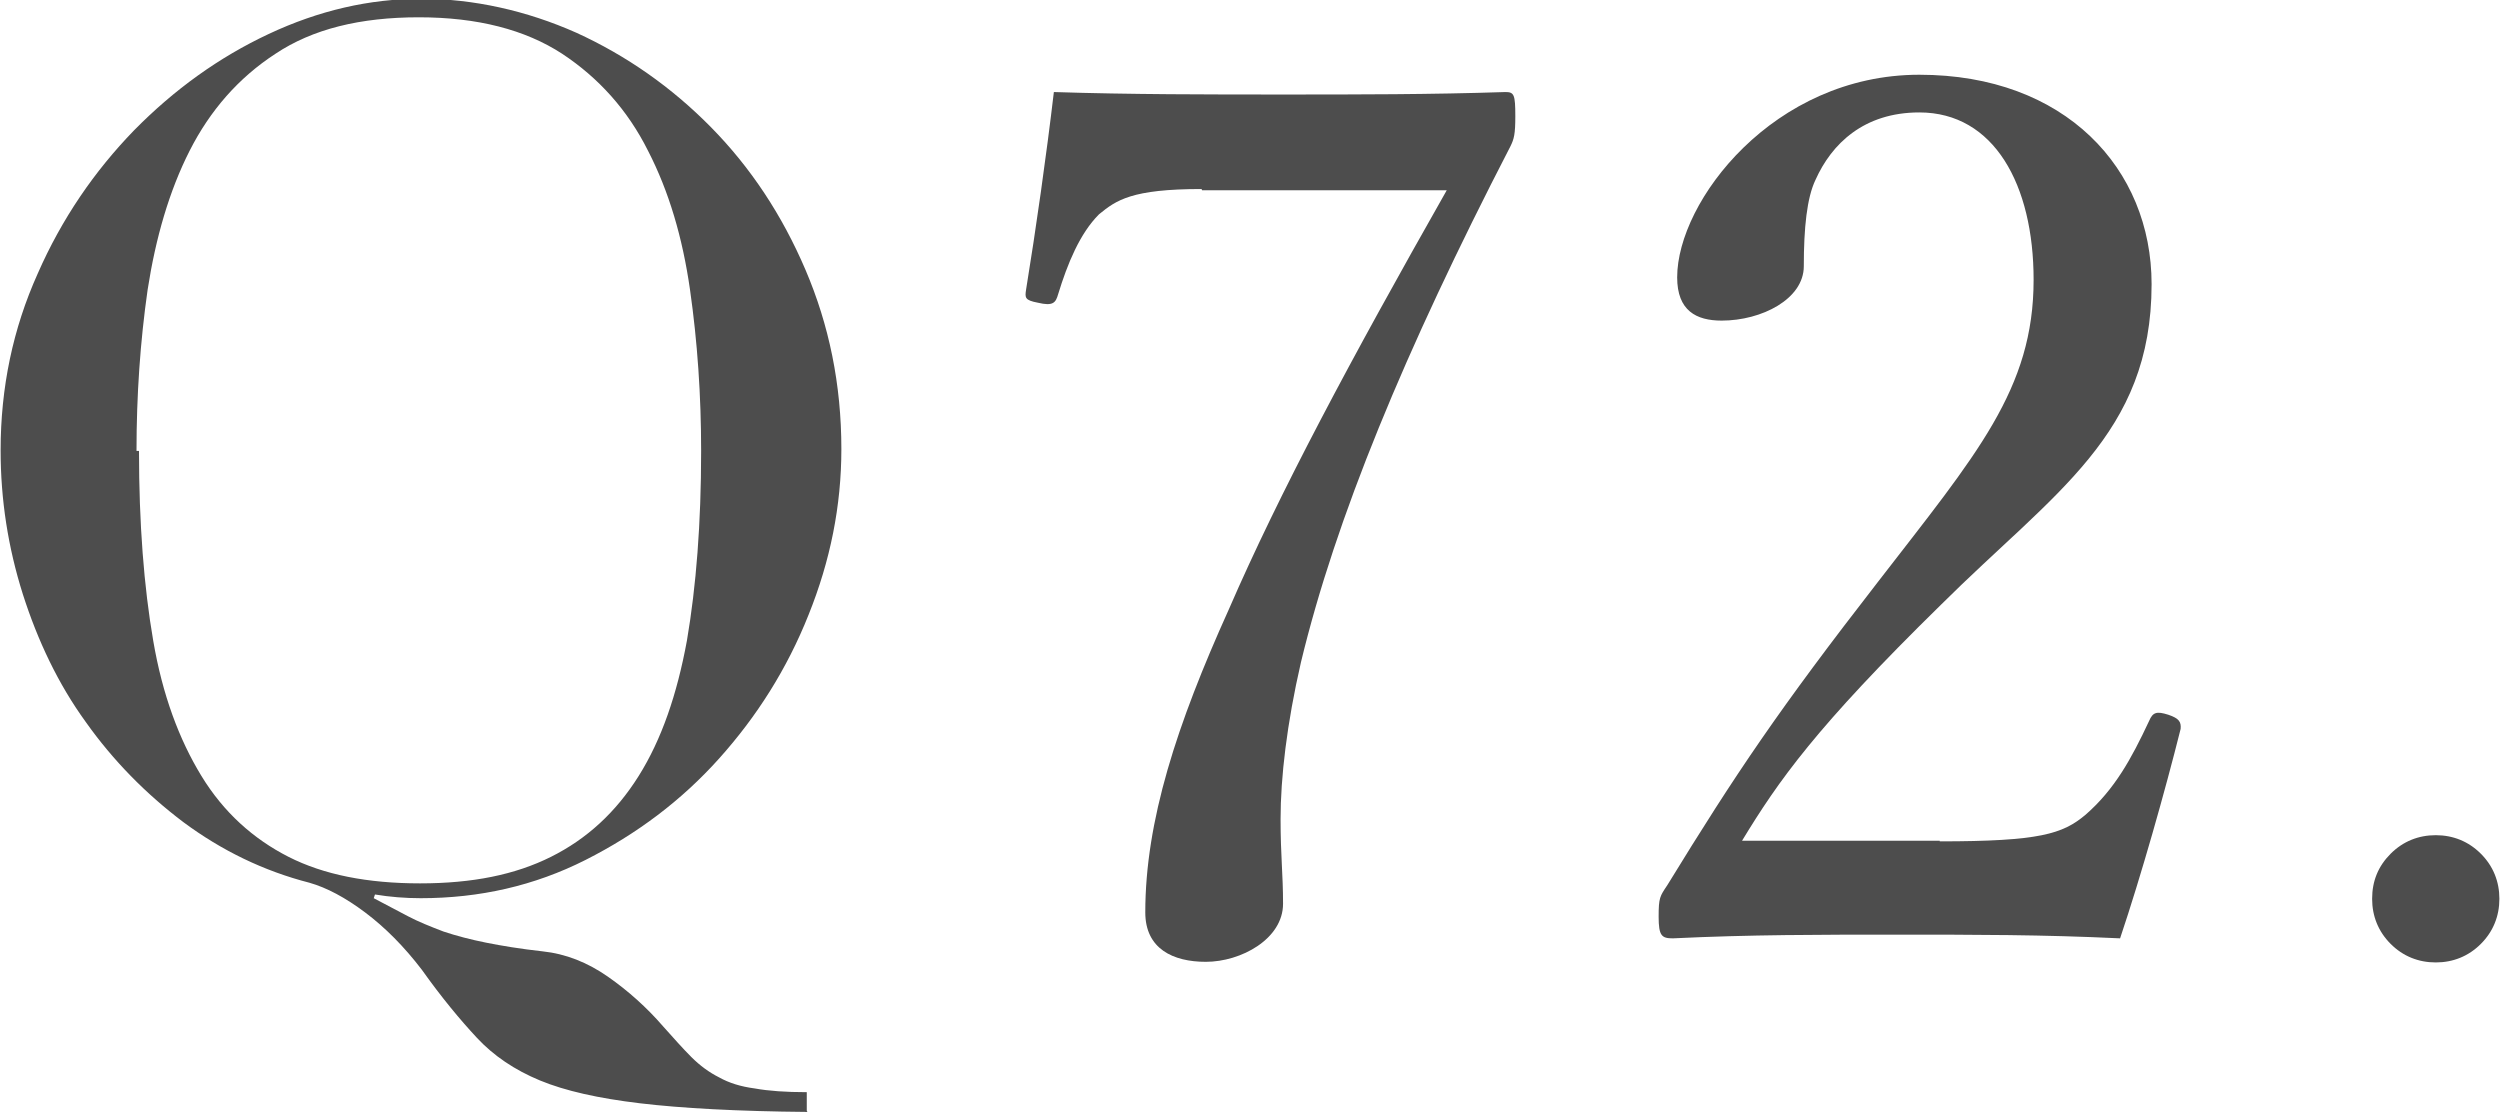 <?xml version="1.0" encoding="UTF-8"?><svg id="_レイヤー_2" xmlns="http://www.w3.org/2000/svg" viewBox="0 0 40.47 18"><defs><style>.cls-1{fill:#4d4d4d;}</style></defs><g id="_要素"><path class="cls-1" d="M13.07,18c-1.13-.01-2.04-.06-2.71-.14s-1.21-.2-1.62-.37-.75-.4-1.02-.69-.57-.65-.89-1.1c-.29-.38-.6-.69-.92-.93s-.62-.4-.9-.48c-.74-.19-1.42-.52-2.04-.98-.61-.46-1.14-1-1.58-1.62-.45-.62-.78-1.32-1.02-2.07-.24-.76-.36-1.53-.36-2.33,0-1.02,.2-1.97,.6-2.86,.39-.89,.92-1.66,1.56-2.32,.65-.66,1.37-1.18,2.18-1.56,.81-.38,1.63-.57,2.47-.57s1.7,.19,2.51,.55c.81,.37,1.54,.88,2.18,1.53,.64,.65,1.15,1.42,1.53,2.31s.58,1.85,.58,2.9c0,.92-.18,1.81-.53,2.68-.35,.88-.84,1.65-1.45,2.33-.61,.68-1.33,1.22-2.16,1.64-.83,.42-1.72,.62-2.67,.62-.25,0-.5-.02-.74-.06l-.02,.06c.19,.1,.38,.2,.55,.29s.37,.17,.58,.25c.21,.07,.44,.13,.69,.18s.55,.1,.91,.14c.38,.04,.73,.18,1.06,.41s.63,.5,.89,.8c.17,.19,.32,.36,.46,.5s.29,.25,.45,.33c.16,.09,.35,.15,.58,.18,.22,.04,.5,.06,.84,.06v.3ZM2.25,7.3c0,1.17,.08,2.2,.23,3.07,.15,.88,.42,1.6,.78,2.19s.84,1.02,1.41,1.31,1.28,.43,2.13,.43,1.54-.14,2.12-.43c.58-.29,1.05-.72,1.42-1.31,.37-.59,.62-1.32,.78-2.19,.15-.88,.23-1.9,.23-3.07,0-.9-.06-1.77-.18-2.61s-.34-1.59-.68-2.25c-.33-.66-.8-1.18-1.39-1.57-.6-.39-1.37-.59-2.32-.59s-1.72,.19-2.32,.59c-.6,.39-1.06,.92-1.39,1.57s-.55,1.41-.68,2.25c-.12,.84-.18,1.71-.18,2.61Z"/></g><g><path class="cls-1" d="M19.45,3.06c-1.13,0-1.38,.18-1.66,.41-.31,.31-.51,.8-.66,1.29-.04,.14-.08,.2-.33,.14-.21-.04-.21-.08-.19-.21,.16-.98,.33-2.18,.45-3.2,1.23,.04,2.52,.04,3.72,.04s2.38,0,3.59-.04c.14,0,.16,.04,.16,.39,0,.29-.02,.37-.08,.49-1.72,3.33-2.83,6.03-3.39,8.35-.23,1-.33,1.87-.33,2.54,0,.6,.04,.88,.04,1.37,0,.57-.68,.94-1.25,.94-.53,0-.98-.21-.98-.8,0-1.48,.51-3.04,1.35-4.9,.82-1.89,1.97-4.04,3.53-6.79h-3.96Z"/><path class="cls-1" d="M31.4,13.62c1.62,0,1.99-.12,2.36-.43,.47-.41,.74-.9,1.03-1.52,.06-.14,.12-.16,.31-.1,.18,.06,.21,.12,.2,.23-.25,1-.64,2.38-.98,3.39-1.25-.06-2.36-.06-3.61-.06s-2.38,0-3.63,.06c-.18,0-.23-.04-.23-.35s.02-.33,.14-.51c1.11-1.81,1.81-2.85,3.41-4.91,1.6-2.07,2.52-3.12,2.52-4.89,0-1.54-.64-2.71-1.85-2.71-.9,0-1.42,.51-1.68,1.09-.14,.29-.19,.78-.19,1.4,0,.53-.68,.88-1.33,.88-.41,0-.72-.16-.72-.7,0-1.23,1.56-3.28,3.92-3.28s3.76,1.52,3.76,3.39c0,2.44-1.58,3.37-3.41,5.19-2.03,1.99-2.63,2.85-3.22,3.82h3.2Z"/><path class="cls-1" d="M38.4,14.55c0-.29,.1-.53,.3-.73,.2-.2,.45-.3,.73-.3s.53,.1,.73,.3c.2,.2,.3,.45,.3,.73s-.1,.53-.3,.73c-.2,.2-.45,.3-.73,.3s-.53-.1-.73-.3c-.2-.2-.3-.45-.3-.73Z"/></g></svg>